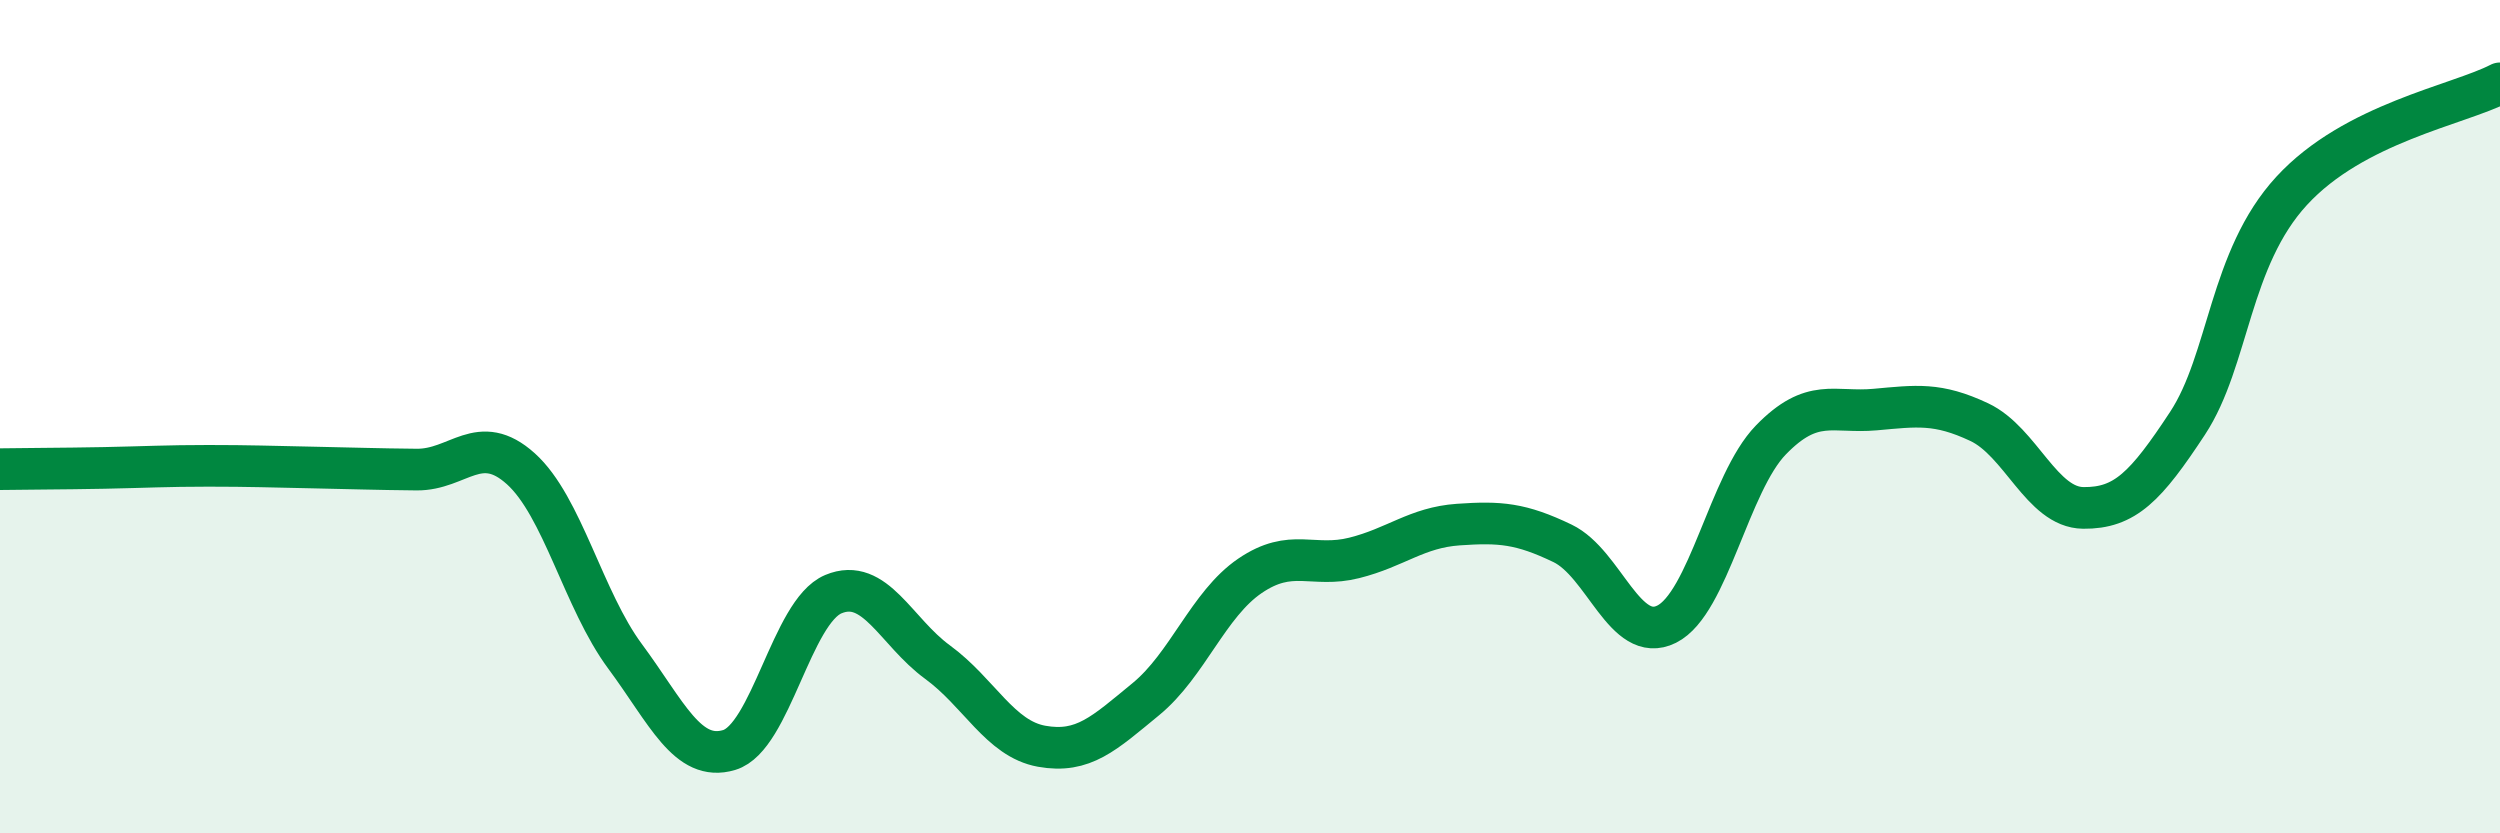 
    <svg width="60" height="20" viewBox="0 0 60 20" xmlns="http://www.w3.org/2000/svg">
      <path
        d="M 0,11.26 C 0.5,11.25 1.5,11.25 2.5,11.23 C 3.5,11.21 4,11.18 5,11.18 C 6,11.18 6.5,11.2 7.5,11.22 C 8.5,11.24 9,11.26 10,11.27 C 11,11.28 11.5,10.35 12.5,11.25 C 13.5,12.15 14,14.4 15,15.75 C 16,17.1 16.5,18.3 17.5,18 C 18.5,17.7 19,14.68 20,14.26 C 21,13.84 21.5,15.16 22.5,15.89 C 23.5,16.62 24,17.73 25,17.91 C 26,18.09 26.5,17.6 27.5,16.78 C 28.5,15.96 29,14.5 30,13.82 C 31,13.14 31.5,13.64 32.5,13.39 C 33.5,13.14 34,12.66 35,12.59 C 36,12.52 36.5,12.56 37.5,13.04 C 38.5,13.52 39,15.48 40,14.98 C 41,14.48 41.5,11.59 42.5,10.56 C 43.5,9.53 44,9.92 45,9.83 C 46,9.74 46.5,9.66 47.5,10.13 C 48.5,10.6 49,12.18 50,12.19 C 51,12.2 51.5,11.68 52.5,10.16 C 53.5,8.64 53.5,6.21 55,4.58 C 56.5,2.95 59,2.52 60,2L60 20L0 20Z"
        fill="#008740"
        opacity="0.1"
        stroke-linecap="round"
        stroke-linejoin="round"
      />
      <path
        d="M 0,11.26 C 0.5,11.25 1.5,11.25 2.5,11.23 C 3.5,11.21 4,11.18 5,11.18 C 6,11.18 6.5,11.2 7.5,11.22 C 8.5,11.24 9,11.26 10,11.27 C 11,11.28 11.5,10.35 12.5,11.25 C 13.5,12.15 14,14.4 15,15.75 C 16,17.1 16.5,18.3 17.5,18 C 18.5,17.7 19,14.68 20,14.26 C 21,13.84 21.5,15.16 22.5,15.89 C 23.5,16.62 24,17.73 25,17.91 C 26,18.09 26.5,17.6 27.5,16.78 C 28.5,15.96 29,14.5 30,13.82 C 31,13.14 31.5,13.64 32.5,13.39 C 33.5,13.14 34,12.66 35,12.59 C 36,12.52 36.5,12.56 37.5,13.04 C 38.5,13.52 39,15.48 40,14.98 C 41,14.48 41.5,11.59 42.5,10.56 C 43.5,9.53 44,9.92 45,9.83 C 46,9.74 46.5,9.66 47.5,10.13 C 48.5,10.6 49,12.18 50,12.19 C 51,12.2 51.5,11.68 52.5,10.16 C 53.5,8.64 53.5,6.21 55,4.58 C 56.5,2.95 59,2.52 60,2"
        stroke="#008740"
        stroke-width="1"
        fill="none"
        stroke-linecap="round"
        stroke-linejoin="round"
      />
    </svg>
  